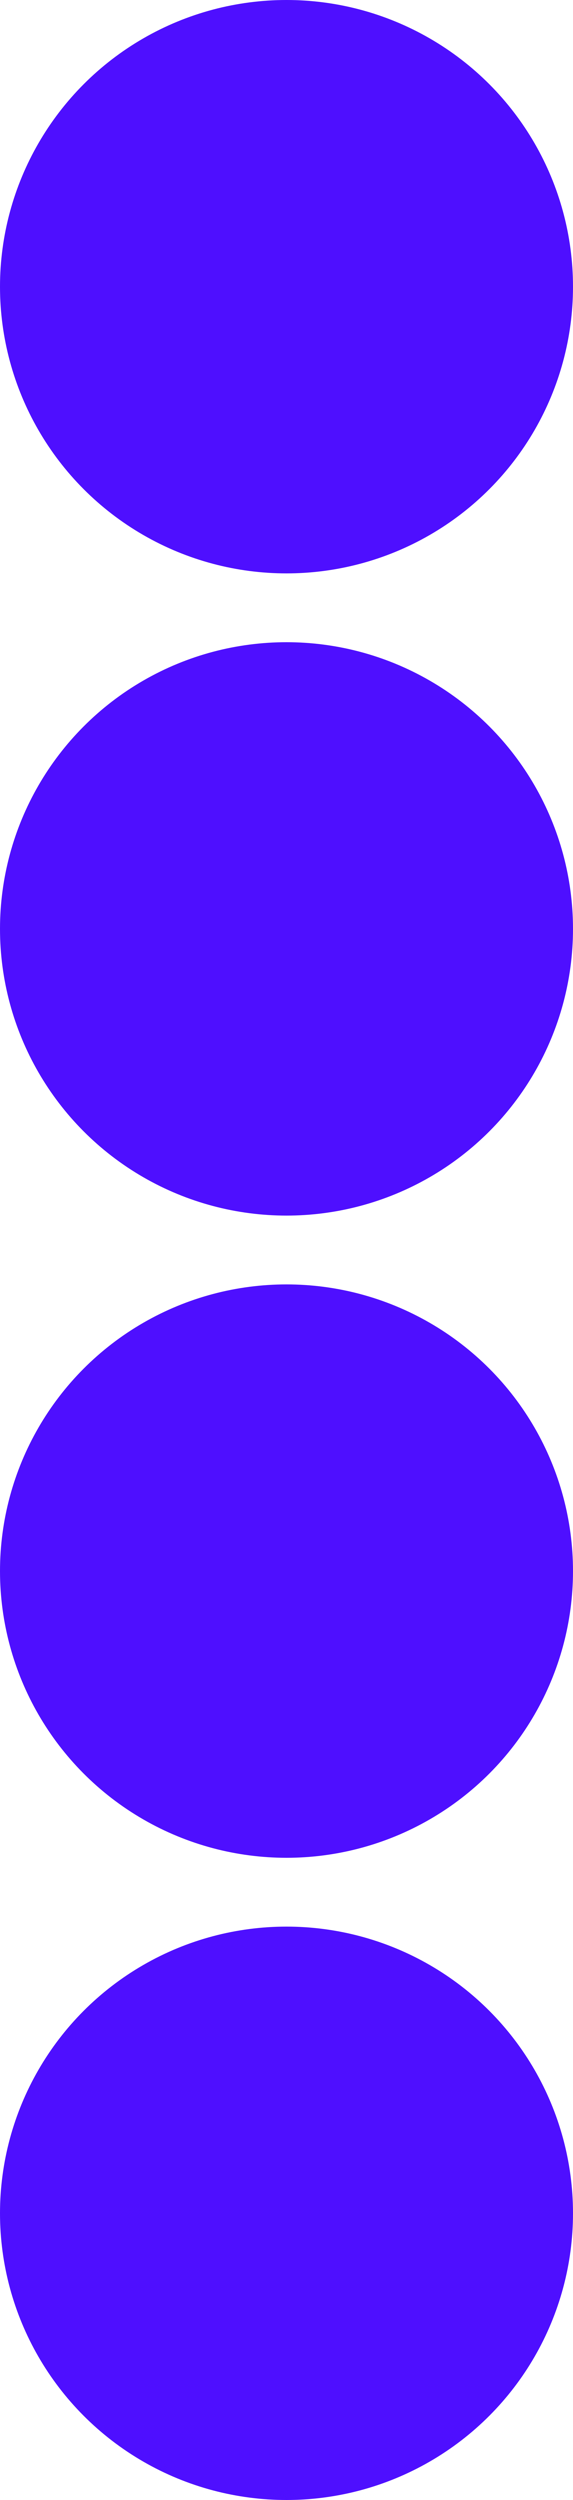 <svg width="25" height="109" viewBox="0 0 25 109" fill="none" xmlns="http://www.w3.org/2000/svg">
<circle cx="12.5" cy="12.5" r="12.5" fill="#4E0FFF"/>
<circle cx="12.5" cy="40.5" r="12.5" fill="#4E0FFF"/>
<circle cx="12.5" cy="68.5" r="12.5" fill="#4E0FFF"/>
<circle cx="12.5" cy="96.5" r="12.5" fill="#4E0FFF"/>
</svg>
